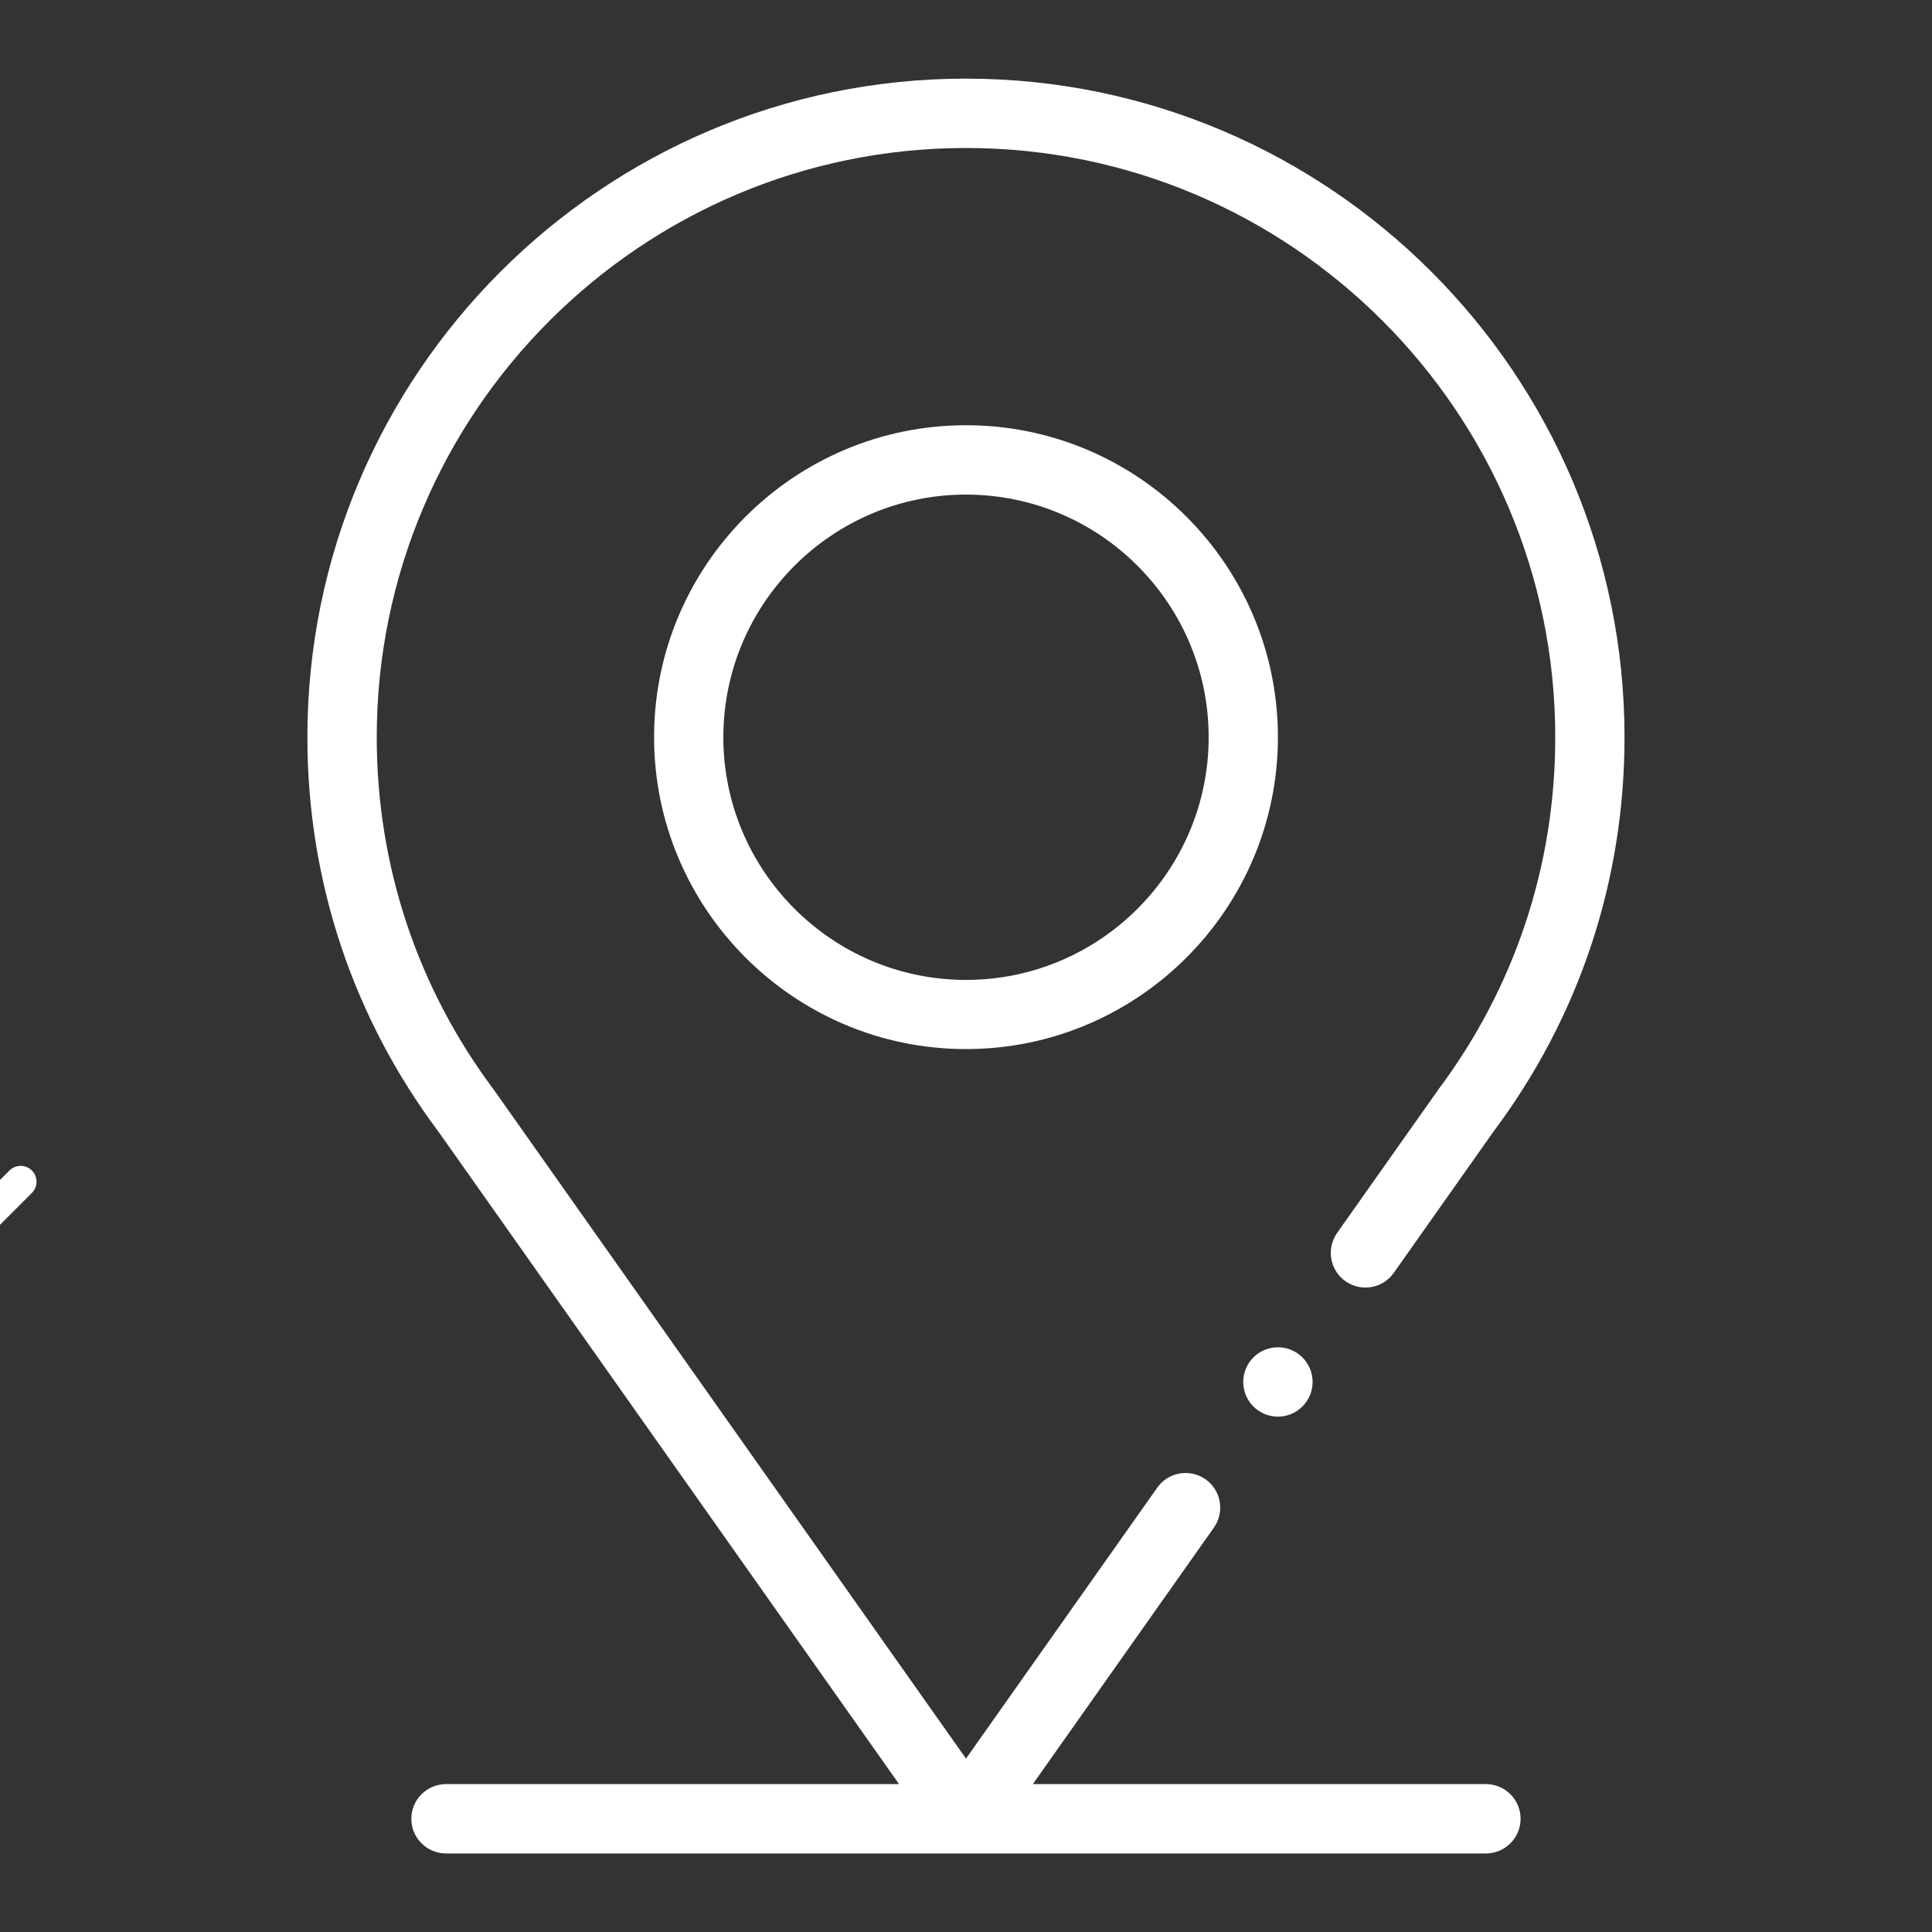 <svg xmlns="http://www.w3.org/2000/svg" xmlns:xlink="http://www.w3.org/1999/xlink" id="Capa_1" x="0px" y="0px" viewBox="0 0 200 200" style="enable-background:new 0 0 200 200;" xml:space="preserve"><rect x="0" y="0" width="200" height="200" fill="#333333" stroke="none"/> <style type="text/css"> .st0{fill:#FFFFFF;} </style> <g> <path class="st0" d="M100,44.02c-17.81,0-32.29,14.49-32.29,32.29s14.49,32.29,32.29,32.29s32.29-14.49,32.29-32.29 S117.81,44.02,100,44.02z M100,101.44c-13.85,0-25.12-11.27-25.12-25.12S86.15,51.2,100,51.2s25.12,11.27,25.12,25.12 S113.85,101.44,100,101.44z"></path> <circle class="st0" cx="132.29" cy="143.06" r="3.59"></circle> <path class="st0" d="M148.77,112.97l-10.35,14.66c-1.14,1.62-0.76,3.86,0.86,5c1.62,1.14,3.86,0.76,5-0.86l10.32-14.62 c8.88-11.86,13.57-25.97,13.57-40.83c0-37.59-30.58-68.18-68.18-68.18S31.82,38.72,31.82,76.32c0,14.85,4.69,28.97,13.57,40.83 l47.68,67.54h-46.9c-1.98,0-3.59,1.61-3.59,3.59s1.61,3.59,3.59,3.59h107.65c1.98,0,3.59-1.61,3.59-3.59s-1.61-3.59-3.59-3.59 h-46.9l18.74-26.55c1.14-1.62,0.76-3.86-0.86-5c-1.62-1.14-3.86-0.76-5,0.86L100,182.05c0,0-48.81-69.14-48.83-69.17 C43.21,102.27,39,89.62,39,76.32c0-33.64,27.36-61,61-61s61,27.36,61,61c0,13.31-4.21,25.95-12.17,36.56 C148.81,112.91,148.79,112.94,148.77,112.97L148.77,112.97z"></path> </g> <g> <g> <path class="st0" d="M-17.84,144.63l21.14-21.14c0.64-0.64,0.64-1.68,0-2.32c-0.64-0.64-1.68-0.64-2.32,0l-21.14,21.14 c-2.6,2.6-6.59,3.29-9.91,1.7c-0.66-0.32-1.45-0.16-1.94,0.39l-7.18,8.09c0,0-0.01,0.01-0.01,0.01c0,0-0.01,0.01-0.01,0.01 l-31.05,34.98c-0.01,0.01-0.02,0.02-0.02,0.03c-0.1,0.12-0.2,0.23-0.3,0.32c-2.05,2.05-5.39,2.05-7.44,0 c-0.99-0.99-1.54-2.31-1.54-3.72c0-1.4,0.55-2.72,1.54-3.72c0.1-0.1,0.2-0.19,0.32-0.3c0.01-0.01,0.02-0.02,0.03-0.02l19.41-17.23 c0.68-0.6,0.74-1.64,0.14-2.32c-0.6-0.68-1.64-0.74-2.32-0.14l-19.4,17.22c-0.19,0.16-0.35,0.31-0.51,0.47 c-1.61,1.61-2.5,3.76-2.5,6.04c0,2.28,0.89,4.43,2.5,6.04c1.67,1.67,3.85,2.5,6.04,2.5c2.19,0,4.38-0.83,6.04-2.5 c0.16-0.16,0.31-0.32,0.47-0.51L-44.13,163l2.2-2.47l4.1-4.62l2.18-2.46l5.33-6C-26.01,148.98-21.12,147.92-17.84,144.63z"></path> </g> </g> </svg>